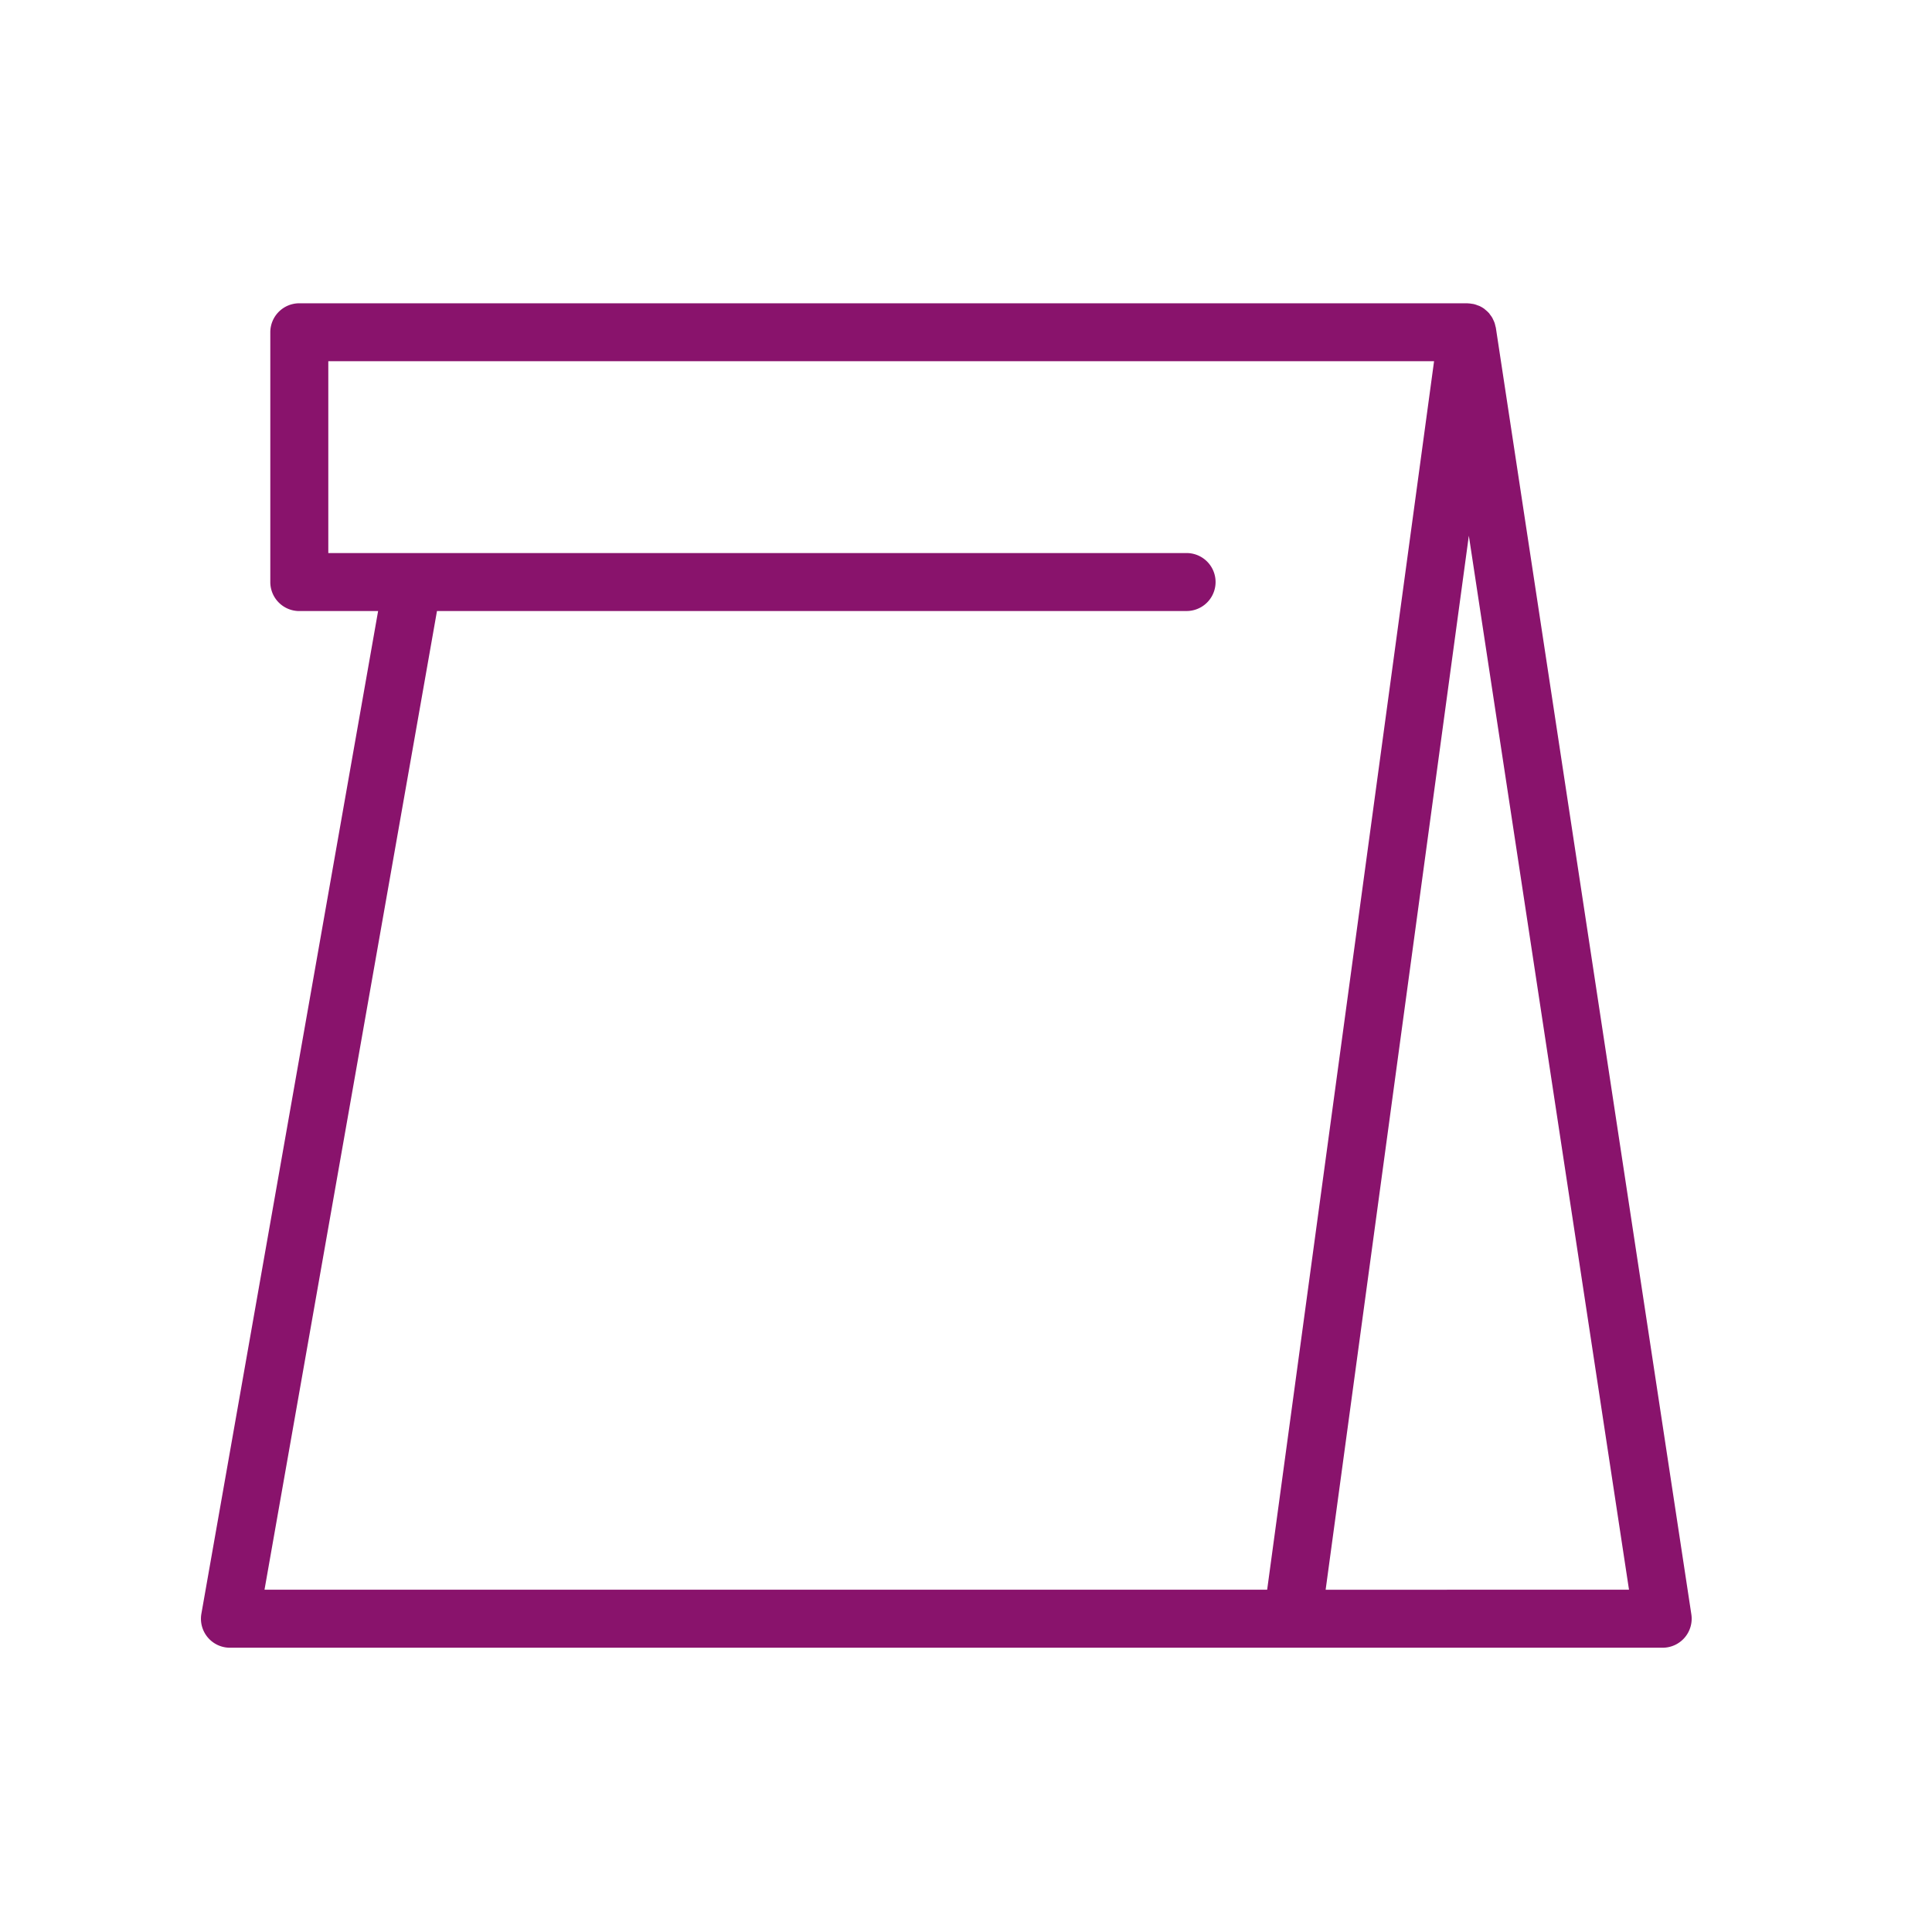 <svg xmlns="http://www.w3.org/2000/svg" viewBox="0 0 100 100" fill-rule="evenodd"><g class="t-group-origins"><path d="M87.544 83.559 77.426 16.972c-.006-.038-.02-.073-.028-.111-.011-.046-.02-.091-.035-.136a1.353 1.353 0 0 0-.07-.166c-.018-.038-.034-.077-.055-.113a1.48 1.48 0 0 0-.112-.16c-.019-.025-.033-.053-.053-.076l-.015-.014a1.495 1.495 0 0 0-.176-.162c-.017-.014-.032-.031-.049-.044a1.49 1.49 0 0 0-.259-.152c-.031-.014-.063-.022-.095-.034a1.335 1.335 0 0 0-.194-.064c-.038-.009-.078-.012-.117-.018a1.302 1.302 0 0 0-.188-.02c-.012 0-.024-.004-.037-.004H15.491a1.5 1.5 0 0 0-1.5 1.5v12.93a1.5 1.5 0 0 0 1.5 1.5h4.08l-9.147 51.897a1.5 1.5 0 0 0 1.477 1.761h74.16a1.503 1.503 0 0 0 1.483-1.727zM22.618 31.626h38.8a1.5 1.5 0 1 0 0-3H16.993v-9.93h57.234l-8.639 63.587H13.691l8.927-50.657zm45.997 50.658 7.412-54.556 8.29 54.556H68.615z" stroke-width="0" stroke="#89136c" fill="#89136c" stroke-width-old="0"></path></g></svg>
